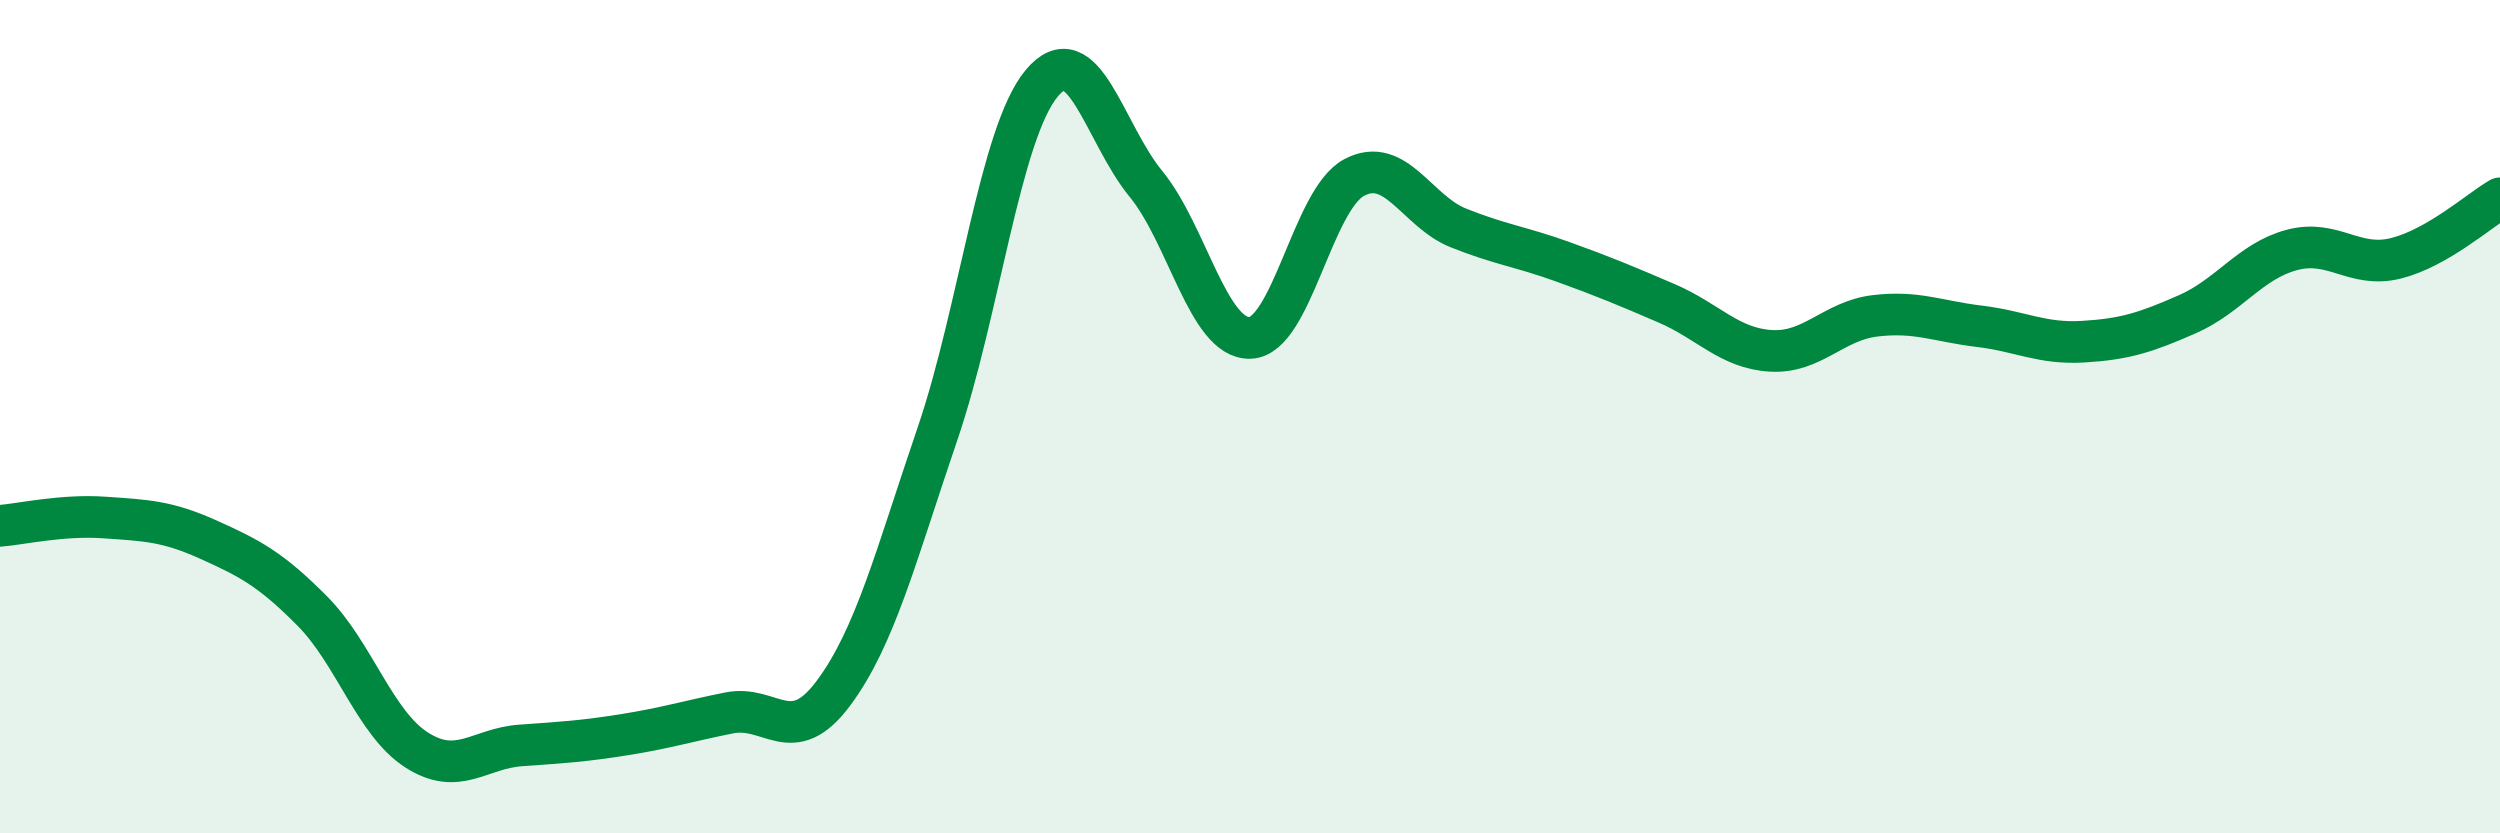 
    <svg width="60" height="20" viewBox="0 0 60 20" xmlns="http://www.w3.org/2000/svg">
      <path
        d="M 0,12.62 C 0.5,12.58 1.5,12.35 2.5,12.42 C 3.5,12.49 4,12.5 5,12.95 C 6,13.4 6.5,13.66 7.5,14.67 C 8.5,15.68 9,17.36 10,18 C 11,18.64 11.5,17.96 12.5,17.89 C 13.5,17.82 14,17.79 15,17.63 C 16,17.47 16.5,17.31 17.5,17.11 C 18.5,16.91 19,17.98 20,16.64 C 21,15.3 21.5,13.34 22.5,10.41 C 23.5,7.48 24,3.2 25,2 C 26,0.8 26.5,3.19 27.5,4.41 C 28.5,5.63 29,8.14 30,8.11 C 31,8.08 31.5,4.79 32.5,4.26 C 33.5,3.73 34,5.07 35,5.47 C 36,5.87 36.5,5.92 37.5,6.28 C 38.5,6.64 39,6.85 40,7.28 C 41,7.71 41.5,8.36 42.5,8.42 C 43.5,8.48 44,7.7 45,7.58 C 46,7.46 46.5,7.71 47.5,7.83 C 48.5,7.95 49,8.26 50,8.2 C 51,8.14 51.5,7.98 52.5,7.54 C 53.5,7.1 54,6.27 55,6 C 56,5.73 56.5,6.45 57.5,6.2 C 58.5,5.95 59.5,5.05 60,4.76L60 20L0 20Z"
        fill="#008740"
        opacity="0.1"
        stroke-linecap="round"
        stroke-linejoin="round"
      />
      <path
        d="M 0,12.62 C 0.5,12.58 1.5,12.35 2.5,12.42 C 3.5,12.49 4,12.5 5,12.95 C 6,13.4 6.5,13.66 7.5,14.67 C 8.5,15.68 9,17.36 10,18 C 11,18.64 11.5,17.96 12.5,17.89 C 13.5,17.82 14,17.79 15,17.63 C 16,17.47 16.5,17.31 17.5,17.11 C 18.5,16.91 19,17.98 20,16.64 C 21,15.3 21.5,13.34 22.5,10.41 C 23.5,7.48 24,3.2 25,2 C 26,0.8 26.5,3.19 27.5,4.41 C 28.5,5.63 29,8.14 30,8.11 C 31,8.08 31.5,4.79 32.5,4.26 C 33.5,3.73 34,5.07 35,5.47 C 36,5.87 36.5,5.92 37.5,6.28 C 38.5,6.64 39,6.85 40,7.28 C 41,7.71 41.5,8.36 42.5,8.42 C 43.5,8.48 44,7.7 45,7.58 C 46,7.46 46.5,7.71 47.5,7.83 C 48.5,7.95 49,8.26 50,8.2 C 51,8.14 51.5,7.98 52.5,7.54 C 53.5,7.1 54,6.27 55,6 C 56,5.73 56.5,6.45 57.5,6.2 C 58.5,5.95 59.5,5.05 60,4.76"
        stroke="#008740"
        stroke-width="1"
        fill="none"
        stroke-linecap="round"
        stroke-linejoin="round"
      />
    </svg>
  
